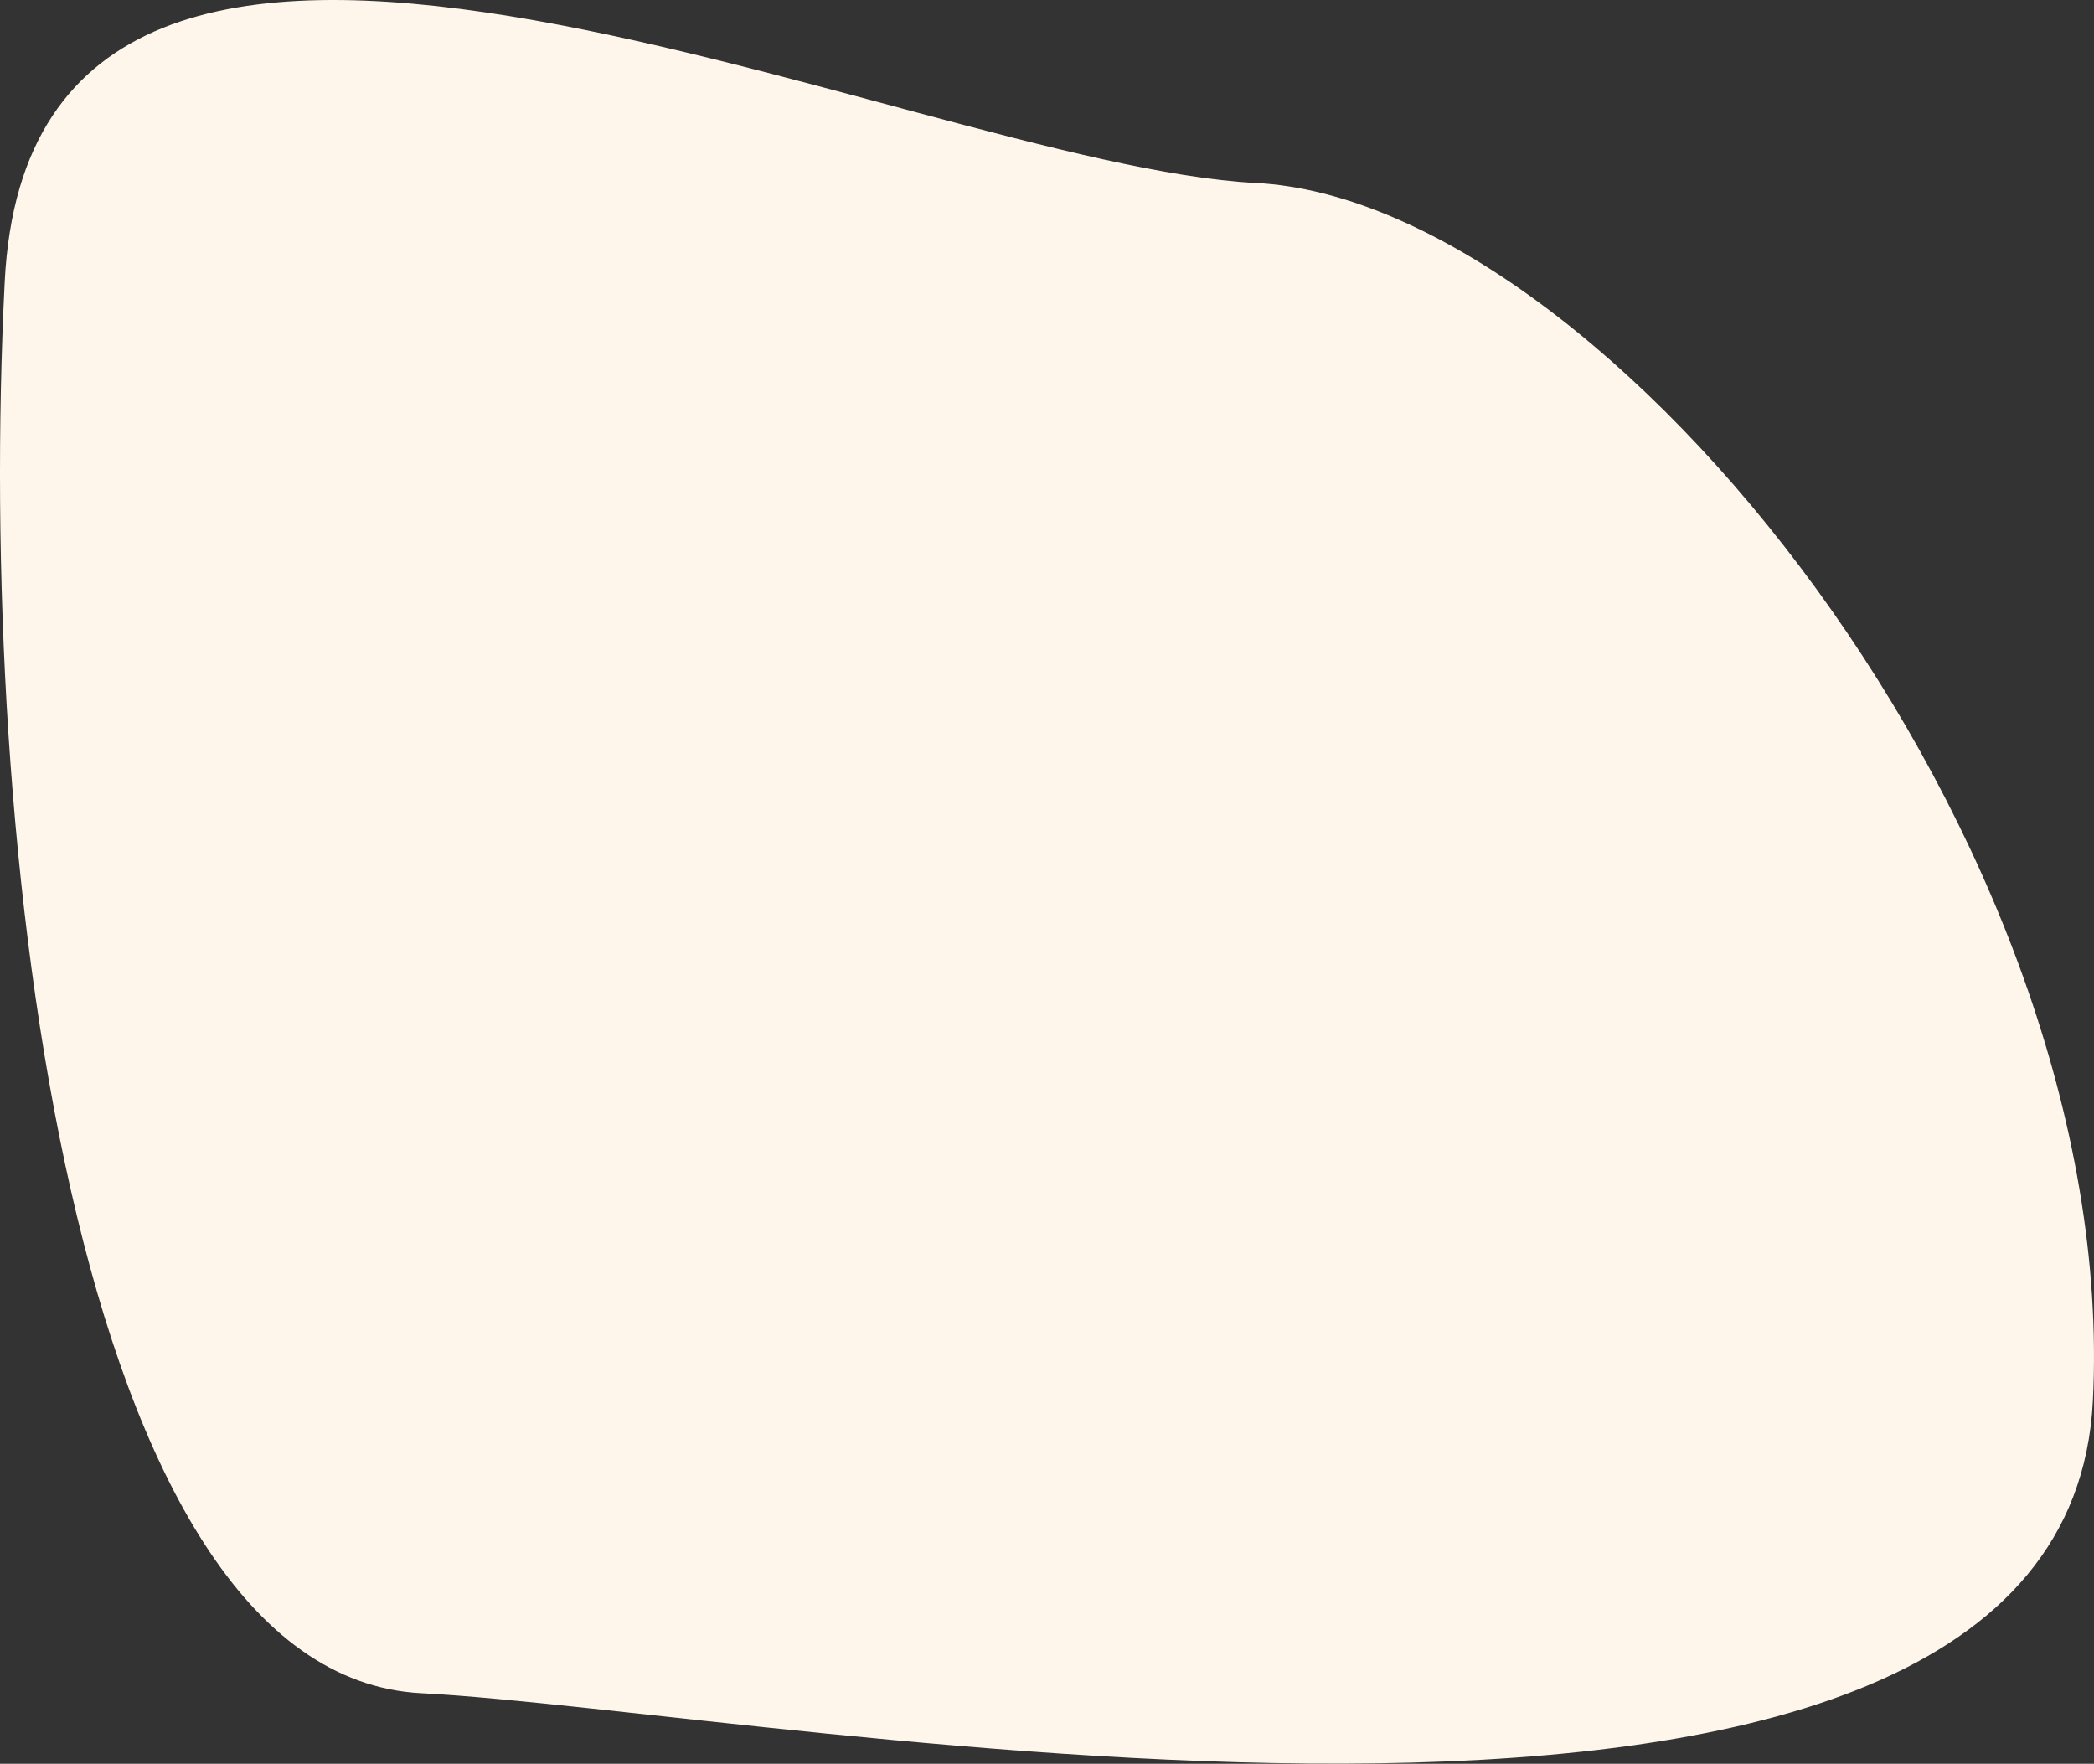 <?xml version="1.0" encoding="UTF-8"?> <svg xmlns="http://www.w3.org/2000/svg" viewBox="0 0 1693.00 1426.00" data-guides="{&quot;vertical&quot;:[],&quot;horizontal&quot;:[]}"><rect x="0" y="0" width="1693.00" height="1426.00" fill="#333333" stroke="none"/><defs></defs><path fill="#fef6eb" stroke="none" fill-opacity="1" stroke-width="1" stroke-opacity="1" id="tSvg25d72c0850" title="Path 1" d="M1692.09 1132.7C1669.2 1584.5 624.462 1383.33 340.755 1368.96C57.048 1354.58 -19.075 679.458 3.815 227.654C26.705 -224.15 731.559 133.558 1015.27 147.932C1298.97 162.305 1714.98 680.892 1692.09 1132.7Z"></path></svg> 